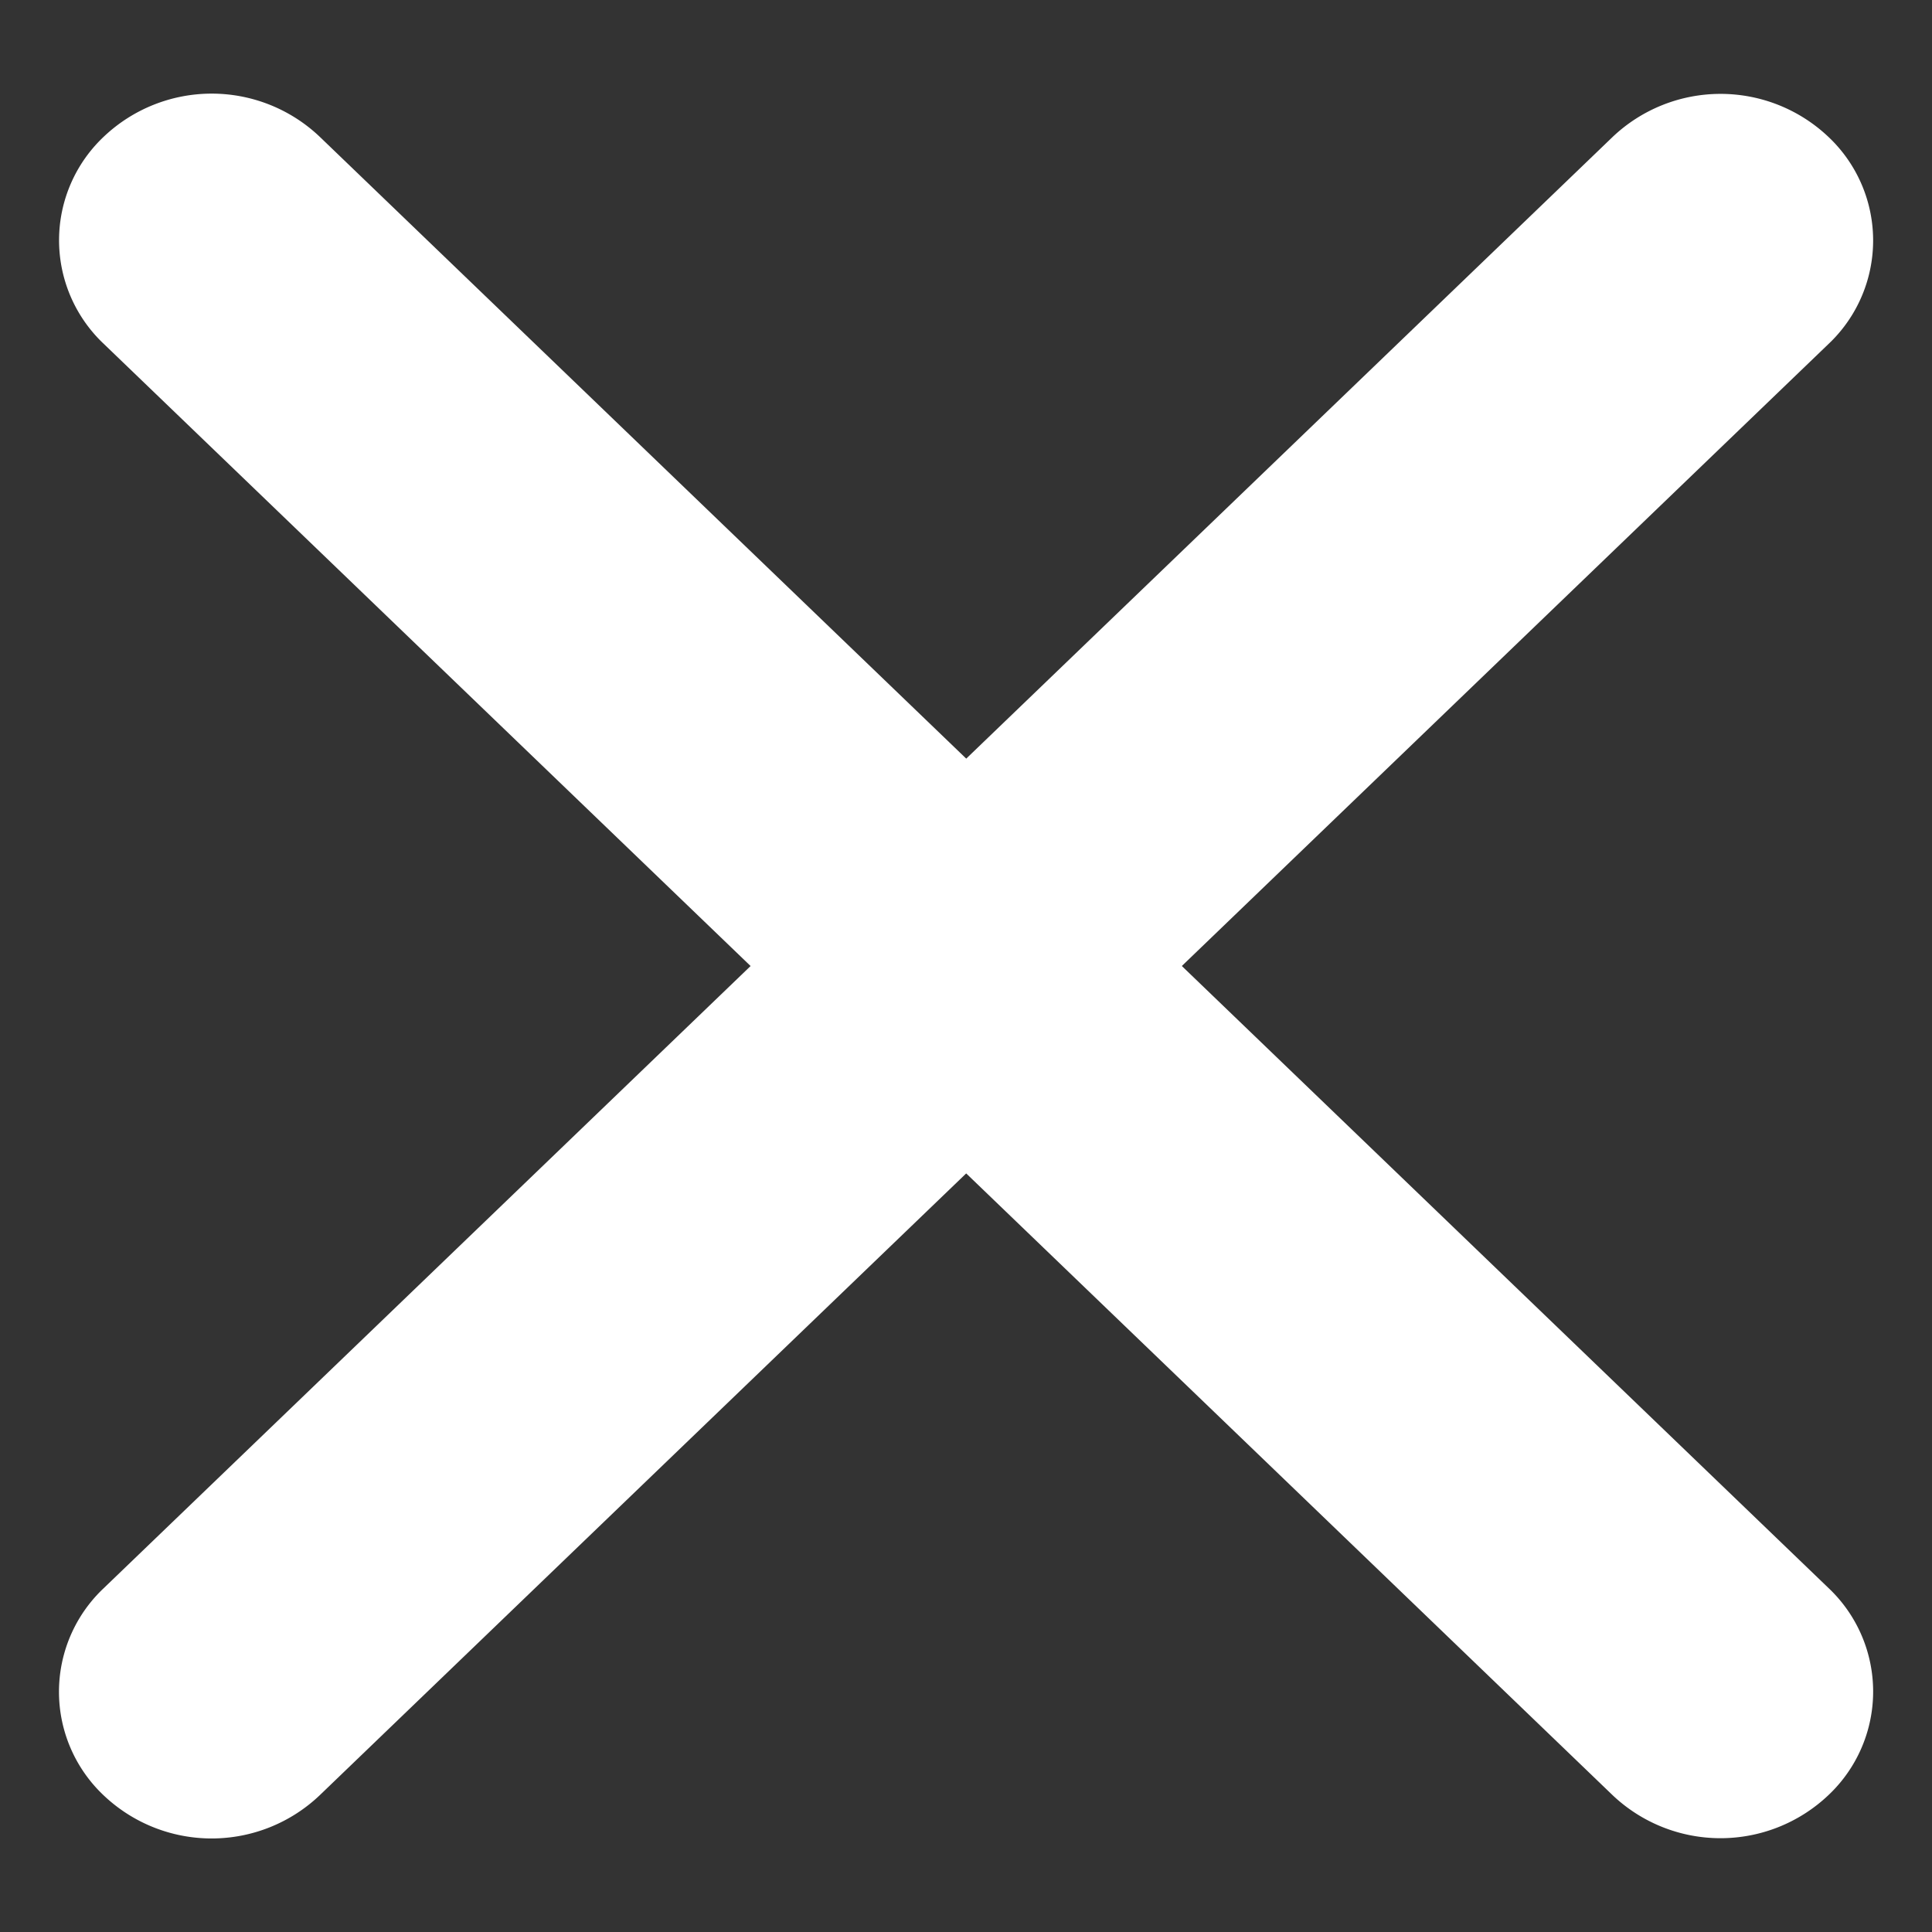 <svg xmlns="http://www.w3.org/2000/svg" width="19.001" height="19.001" viewBox="0 0 19.001 19.001">
  <rect x="0" y="0" width="19.001" height="19.001" fill="#333333" stroke="none"/>
  <g id="Group_58684" data-name="Group 58684" transform="translate(-324.94 -29.316)">
    <path id="Path_70800" data-name="Path 70800" d="M1.5.4,22.085,0a1.4,1.4,0,0,1,1.442,1.442,1.542,1.542,0,0,1-1.5,1.5l-20.586.4A1.4,1.4,0,0,1,0,1.9,1.542,1.542,0,0,1,1.5.4Z" transform="translate(327.305 29.316) rotate(45)" fill="#fff"/>
    <path id="Path_70801" data-name="Path 70801" d="M1.442,0,22.028.4a1.542,1.542,0,0,1,1.5,1.5,1.4,1.4,0,0,1-1.442,1.442L1.5,2.941A1.542,1.542,0,0,1,0,1.442,1.4,1.4,0,0,1,1.442,0Z" transform="translate(343.941 31.681) rotate(135)" fill="#fff"/>
  </g>
</svg>

